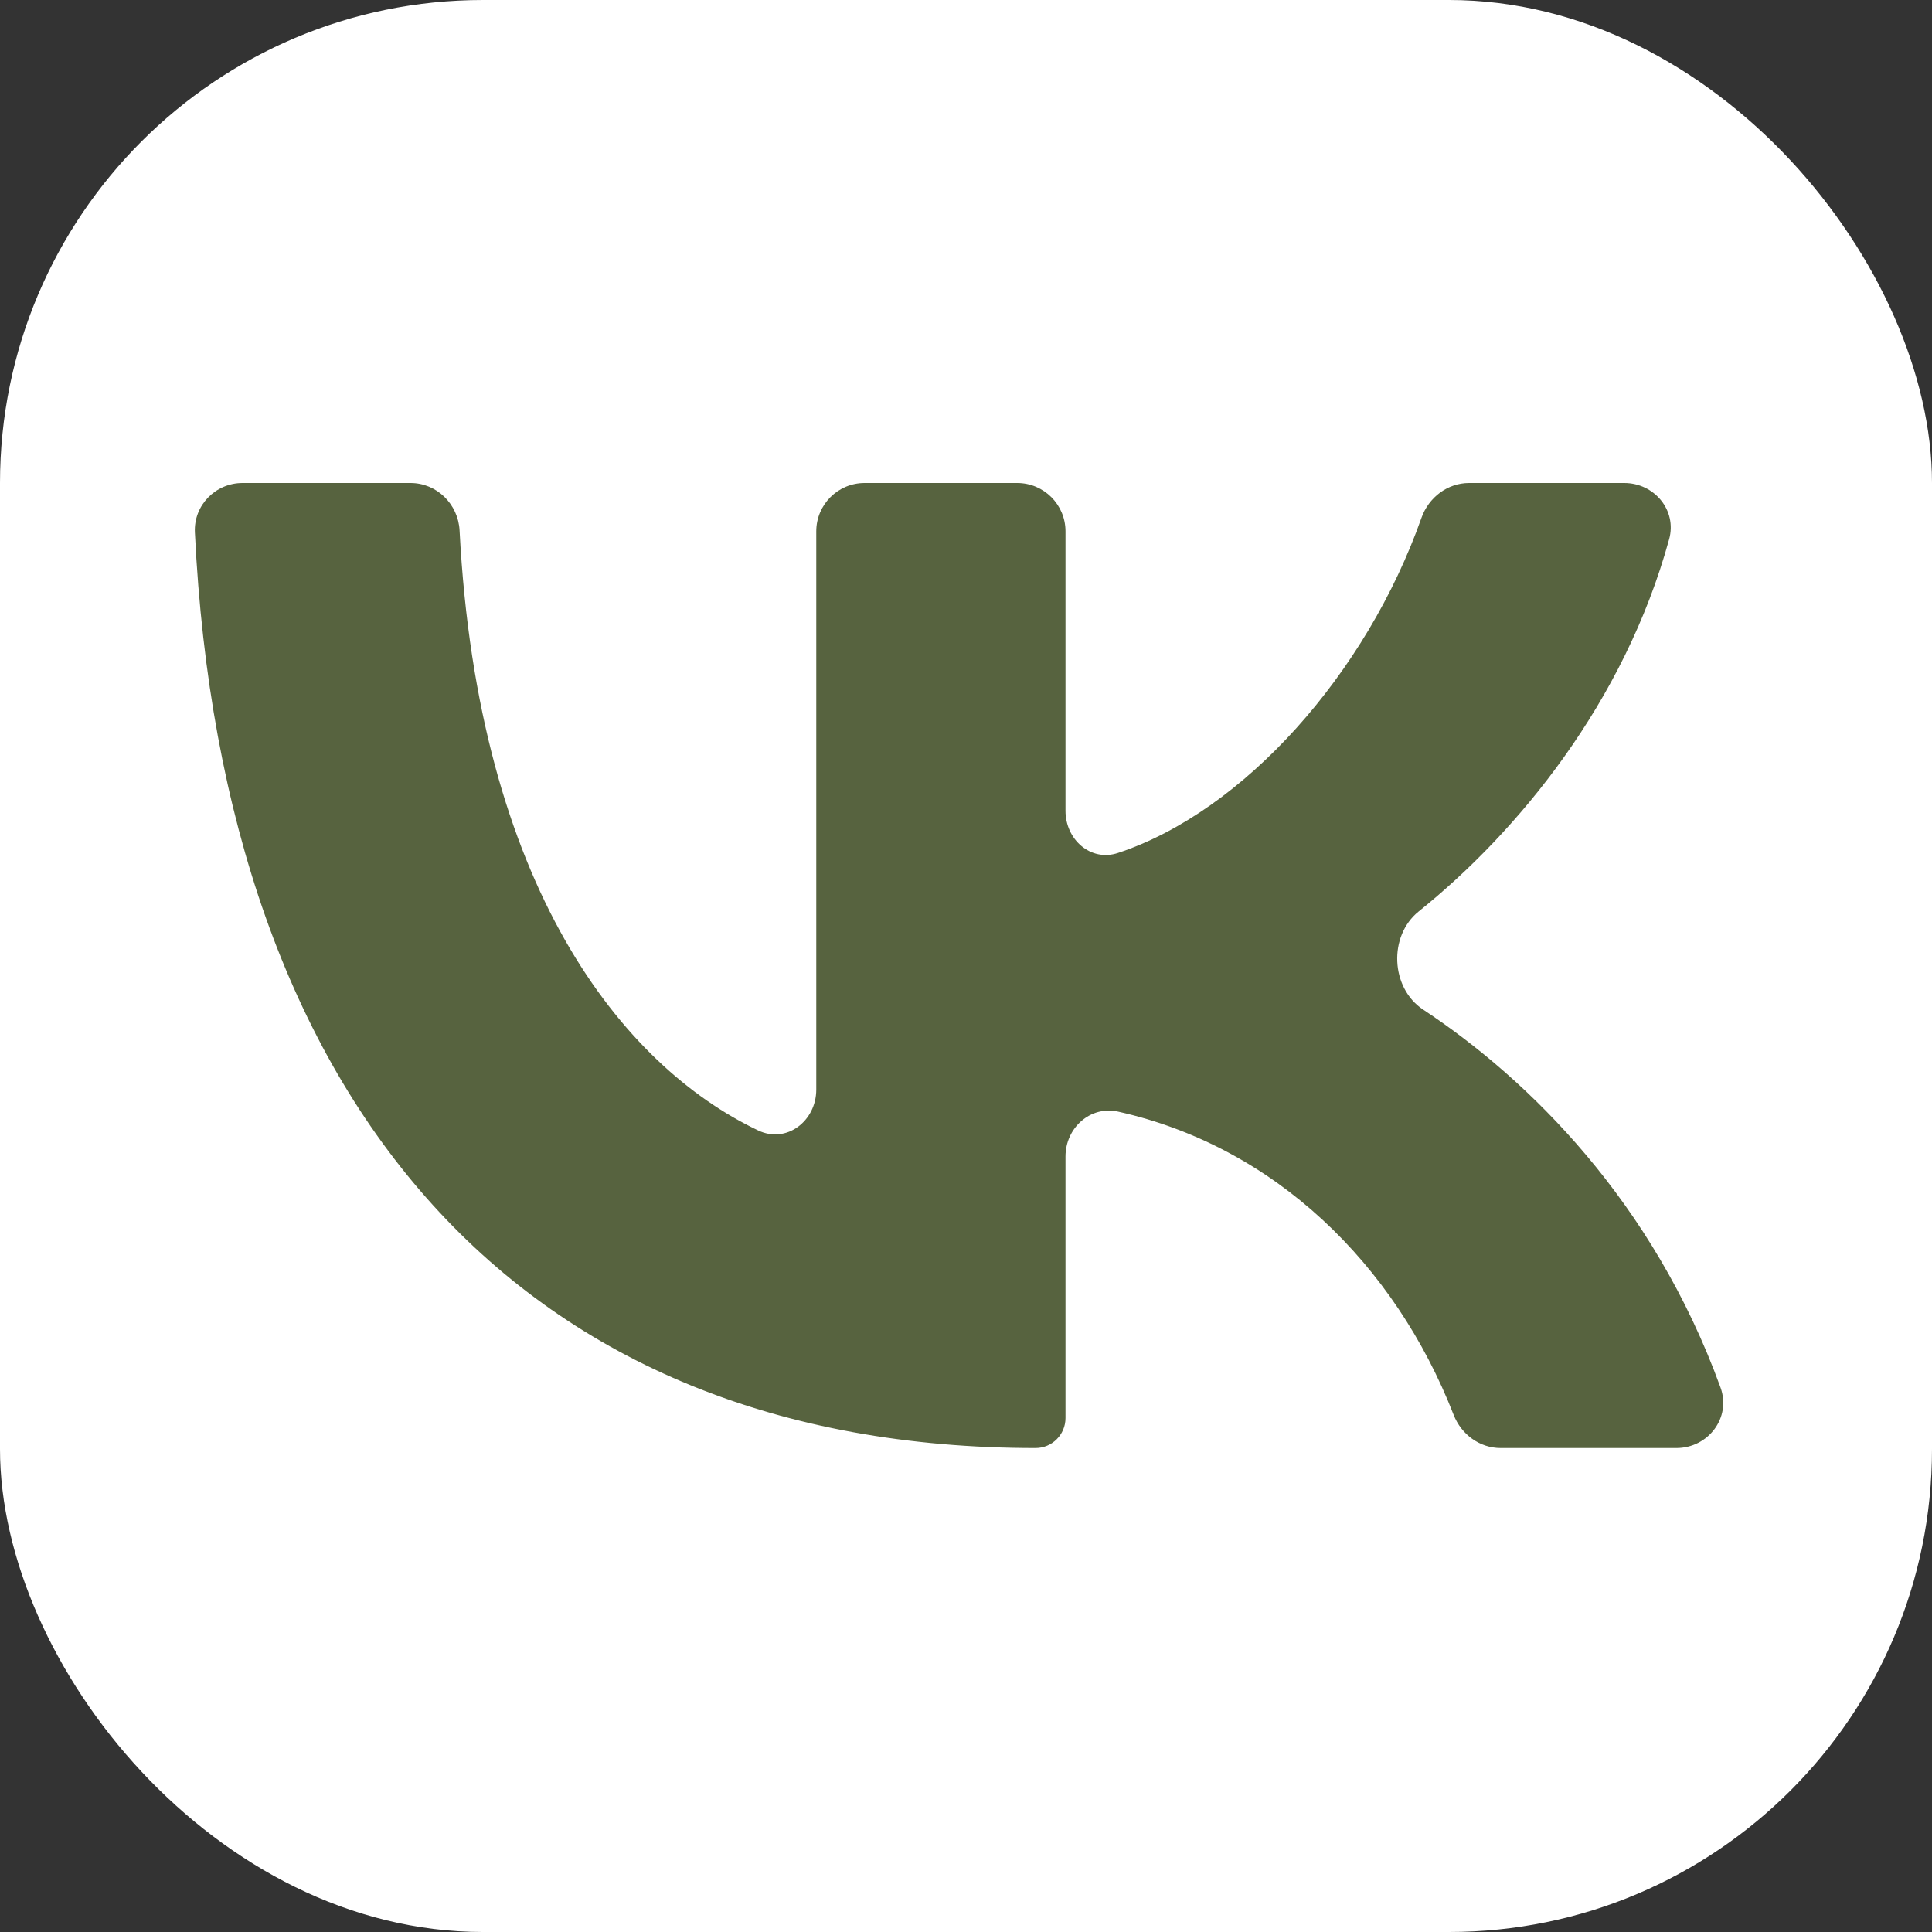 <?xml version="1.0" encoding="UTF-8"?> <svg xmlns="http://www.w3.org/2000/svg" width="40" height="40" viewBox="0 0 40 40" fill="none"><rect x="0" y="0" width="40" height="40" fill="#333333" stroke="none"/><rect width="40" height="40" rx="10" fill="white"></rect><path d="M21.44 29.98C10.802 29.98 4.608 22.888 4.035 11.022C4.008 10.462 4.461 10 5.021 10H8.499C9.044 10 9.487 10.438 9.515 10.982C9.898 18.367 12.892 22.071 15.698 23.405C16.285 23.684 16.9 23.21 16.9 22.559V11C16.9 10.448 17.348 10 17.9 10H21.06C21.612 10 22.06 10.448 22.06 11V16.787C22.06 17.381 22.58 17.847 23.145 17.66C25.756 16.797 28.292 13.942 29.43 10.721C29.579 10.299 29.969 10 30.416 10H33.628C34.25 10 34.723 10.563 34.558 11.163C33.629 14.549 31.419 17.226 29.372 18.871C28.742 19.378 28.79 20.456 29.464 20.902C31.651 22.347 34.225 24.88 35.622 28.729C35.847 29.35 35.368 29.98 34.708 29.98H31.069C30.634 29.98 30.254 29.698 30.096 29.293C28.878 26.171 26.393 23.739 23.15 23.015C22.573 22.886 22.06 23.353 22.06 23.944V29.36C22.06 29.702 21.782 29.98 21.44 29.98V29.98Z" fill="#57633F"></path></svg> 